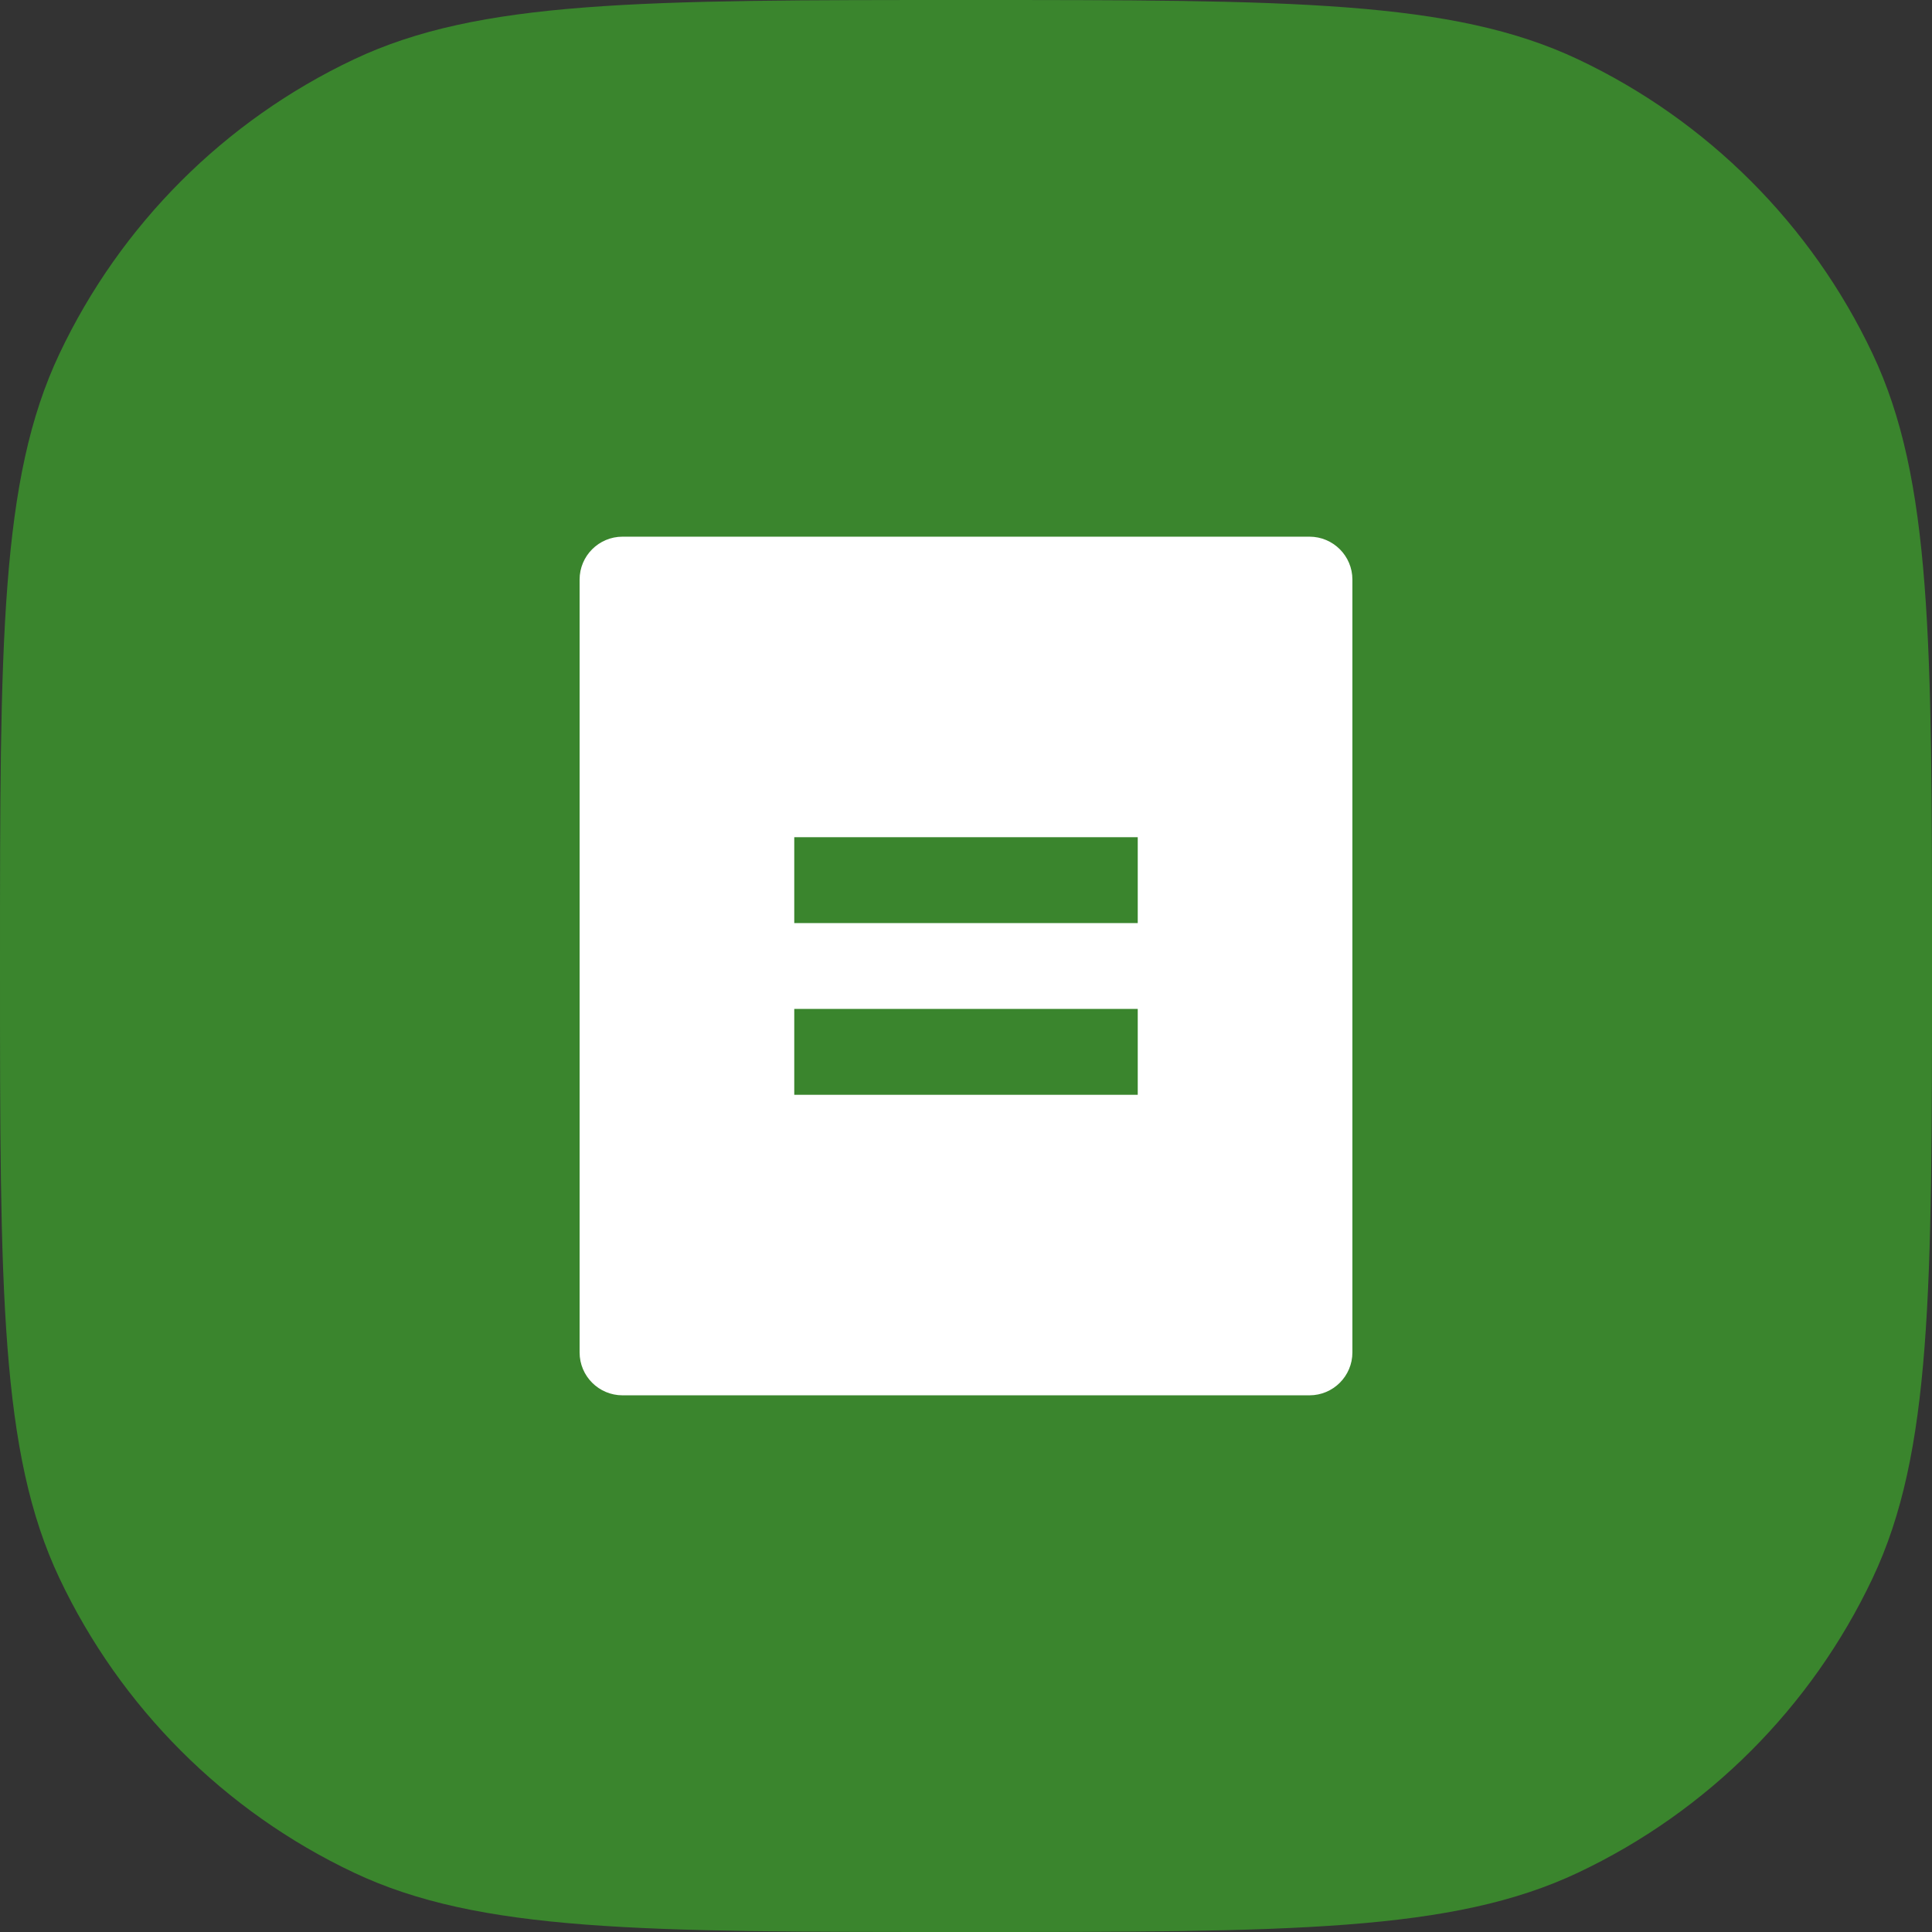 <?xml version="1.0" encoding="utf-8"?>
<svg xmlns="http://www.w3.org/2000/svg" fill="none" height="100%" overflow="visible" preserveAspectRatio="none" style="display: block;" viewBox="0 0 65 65" width="100%">
<rect x="0" y="0" width="65" height="65" fill="#333333" stroke="none"/>
<g id="Vector">
<path d="M0 32.5C0 21.586 0 16.129 1.997 11.907C4.054 7.557 7.557 4.054 11.907 1.997C16.129 0 21.586 0 32.5 0C43.414 0 48.871 0 53.093 1.997C57.443 4.054 60.946 7.557 63.003 11.907C65 16.129 65 21.586 65 32.5C65 43.414 65 48.871 63.003 53.093C60.946 57.443 57.443 60.946 53.093 63.003C48.871 65 43.414 65 32.5 65C21.586 65 16.129 65 11.907 63.003C7.557 60.946 4.054 57.443 1.997 53.093C0 48.871 0 43.414 0 32.5Z" fill="#3A852D"/>
<path d="M44.056 46.944H20.944C20.147 46.944 19.5 46.298 19.5 45.5V19.5C19.5 18.702 20.147 18.056 20.944 18.056H44.056C44.853 18.056 45.5 18.702 45.5 19.5V45.5C45.5 46.298 44.853 46.944 44.056 46.944ZM26.722 28.167V31.056H38.278V28.167H26.722ZM26.722 33.944V36.833H38.278V33.944H26.722Z" fill="white"/>
</g>
</svg>